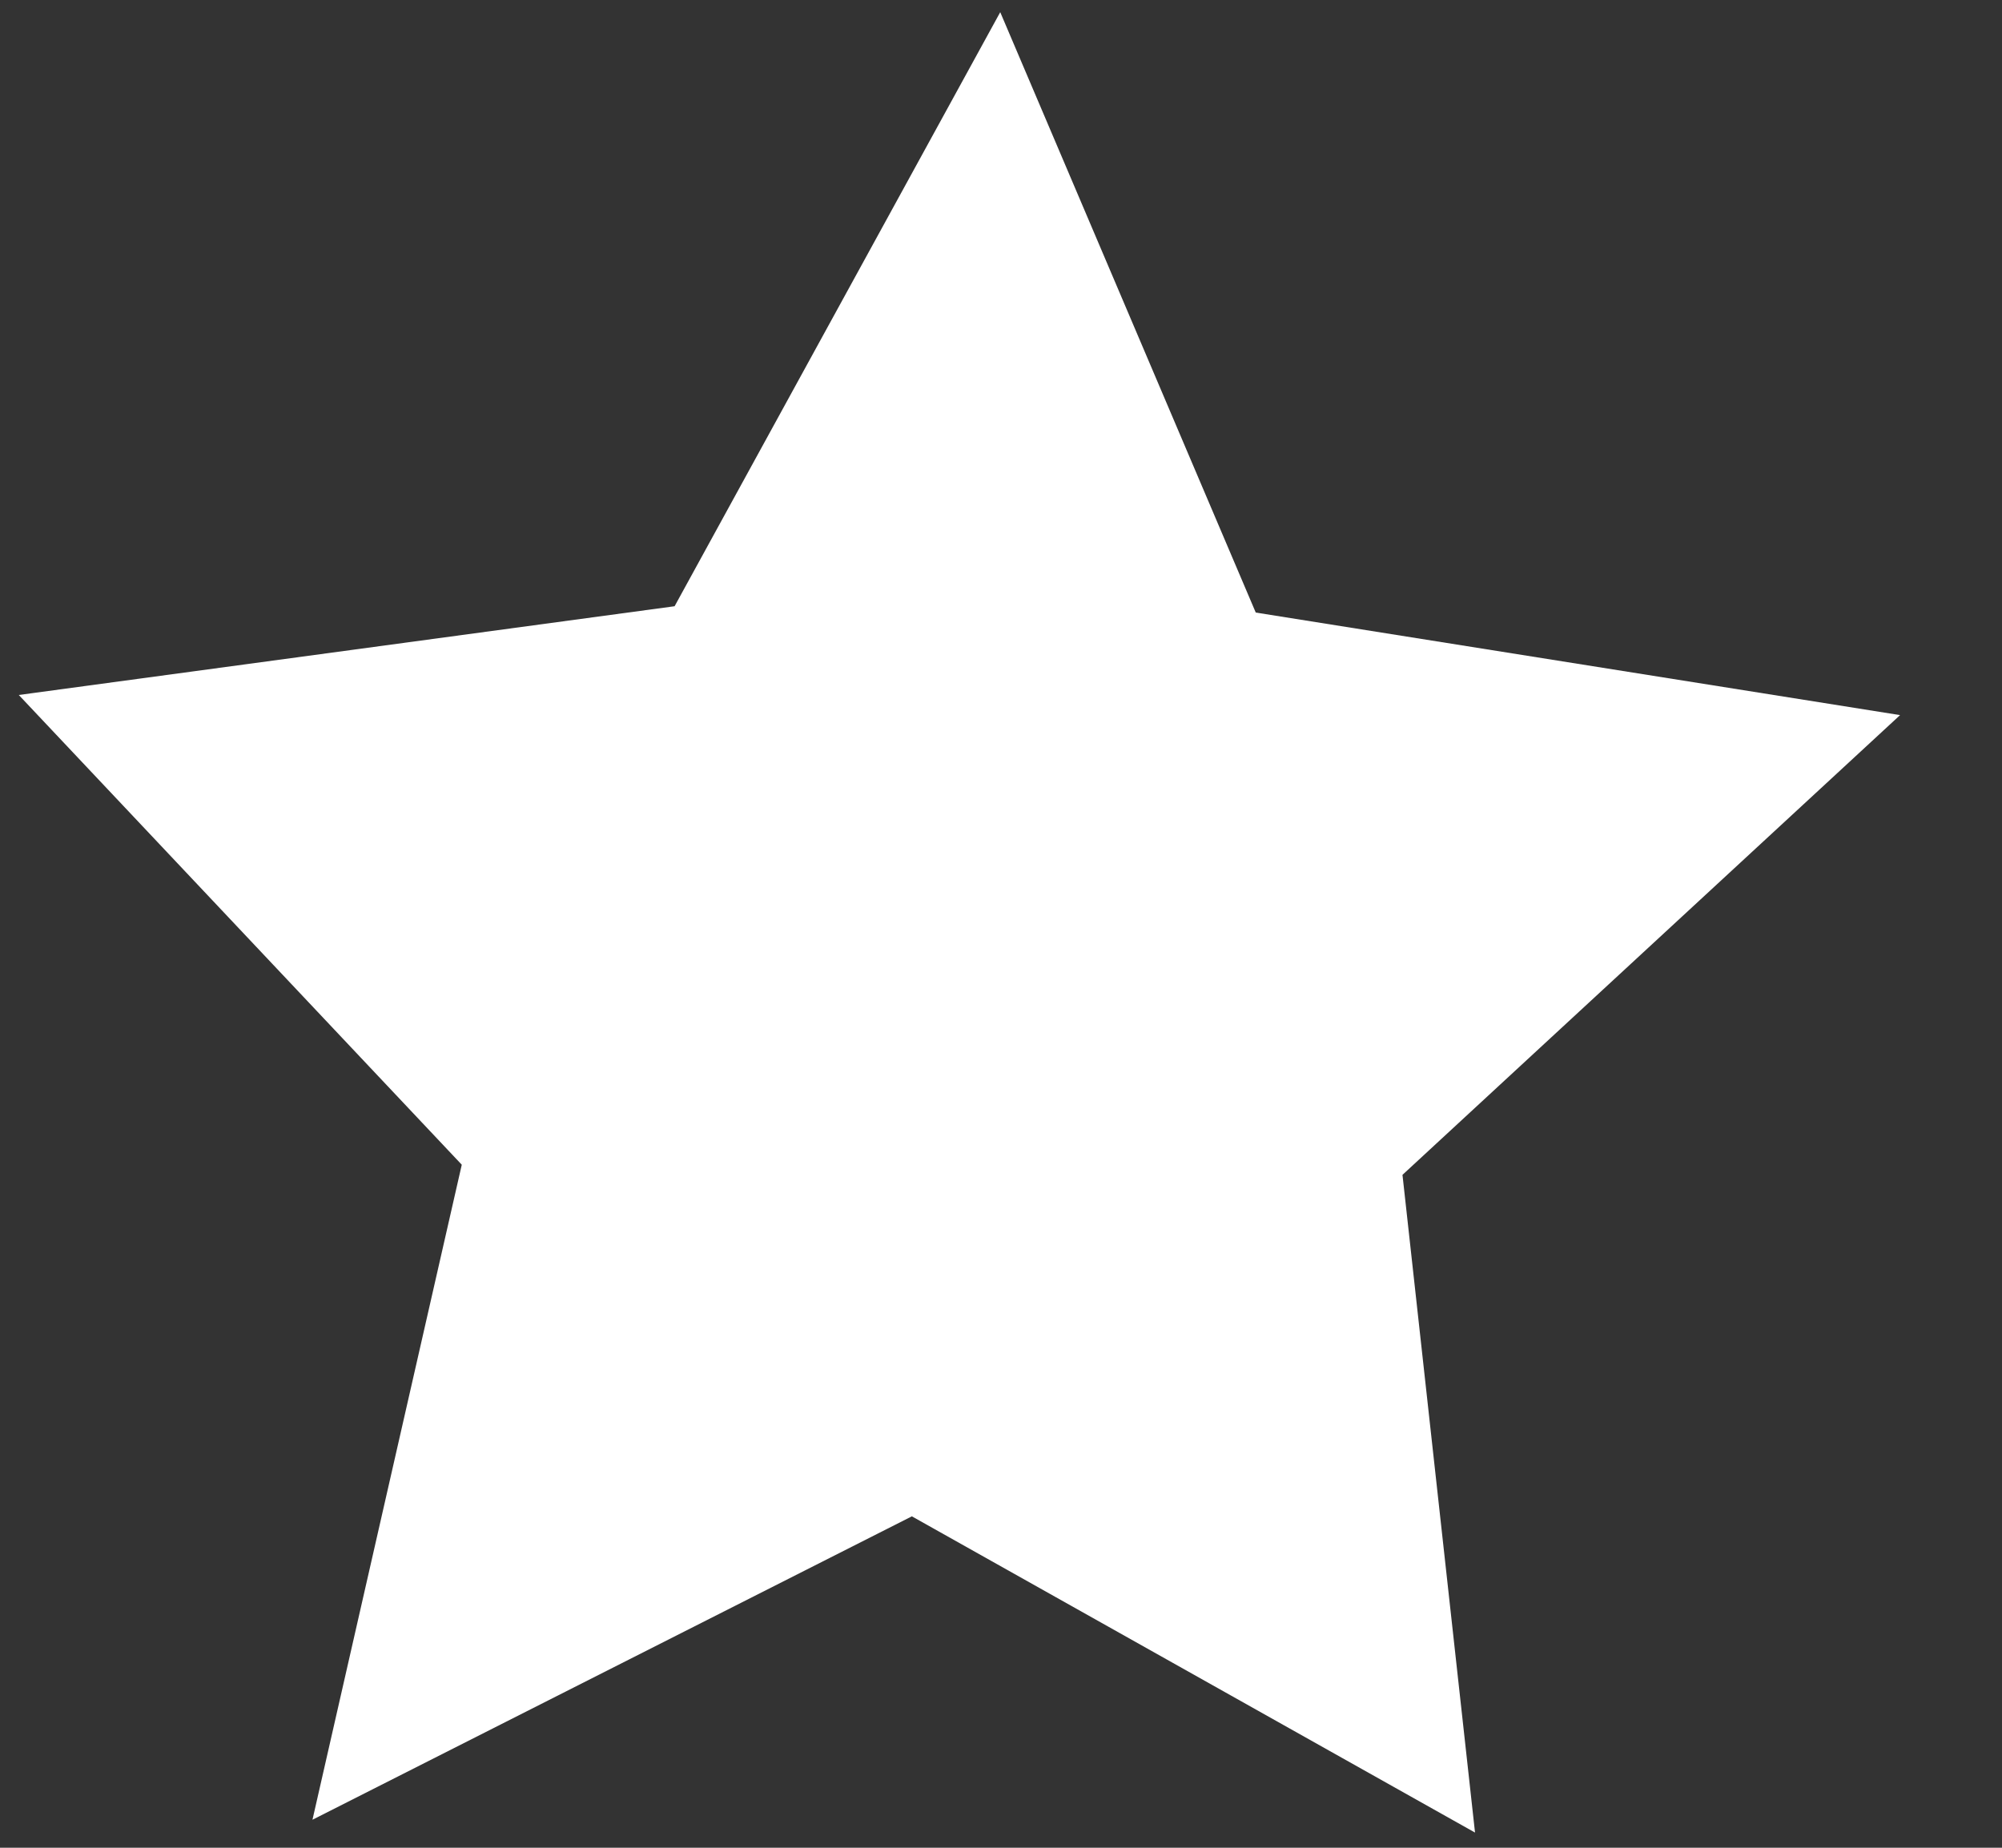 <?xml version="1.0" encoding="UTF-8"?> <svg xmlns="http://www.w3.org/2000/svg" xmlns:xlink="http://www.w3.org/1999/xlink" width="13px" height="12px" viewBox="0 0 13 12"><rect x="0" y="0" width="13" height="12" fill="#333333" stroke="none"/> <!-- Generator: Sketch 53.2 (72643) - https://sketchapp.com --> <title>Path</title> <desc>Created with Sketch.</desc> <g id="web" stroke="none" stroke-width="1" fill="none" fill-rule="evenodd"> <g id="MatchUp" transform="translate(-1109, -614)" fill="#FFFFFF" fill-rule="nonzero"> <g id="1" transform="translate(943, 540)"> <g transform="translate(33, 0)" id="stars"> <g transform="translate(69.98, 0)"> <polygon id="Path" transform="translate(68.743, 81.09) rotate(-142) translate(-68.743, -81.09) " points="68.743 85.039 65.036 87.09 65.744 82.748 62.743 79.672 66.889 79.039 68.743 75.09 70.598 79.039 74.743 79.672 71.742 82.748 72.451 87.09"></polygon> </g> </g> </g> </g> </g> </svg> 